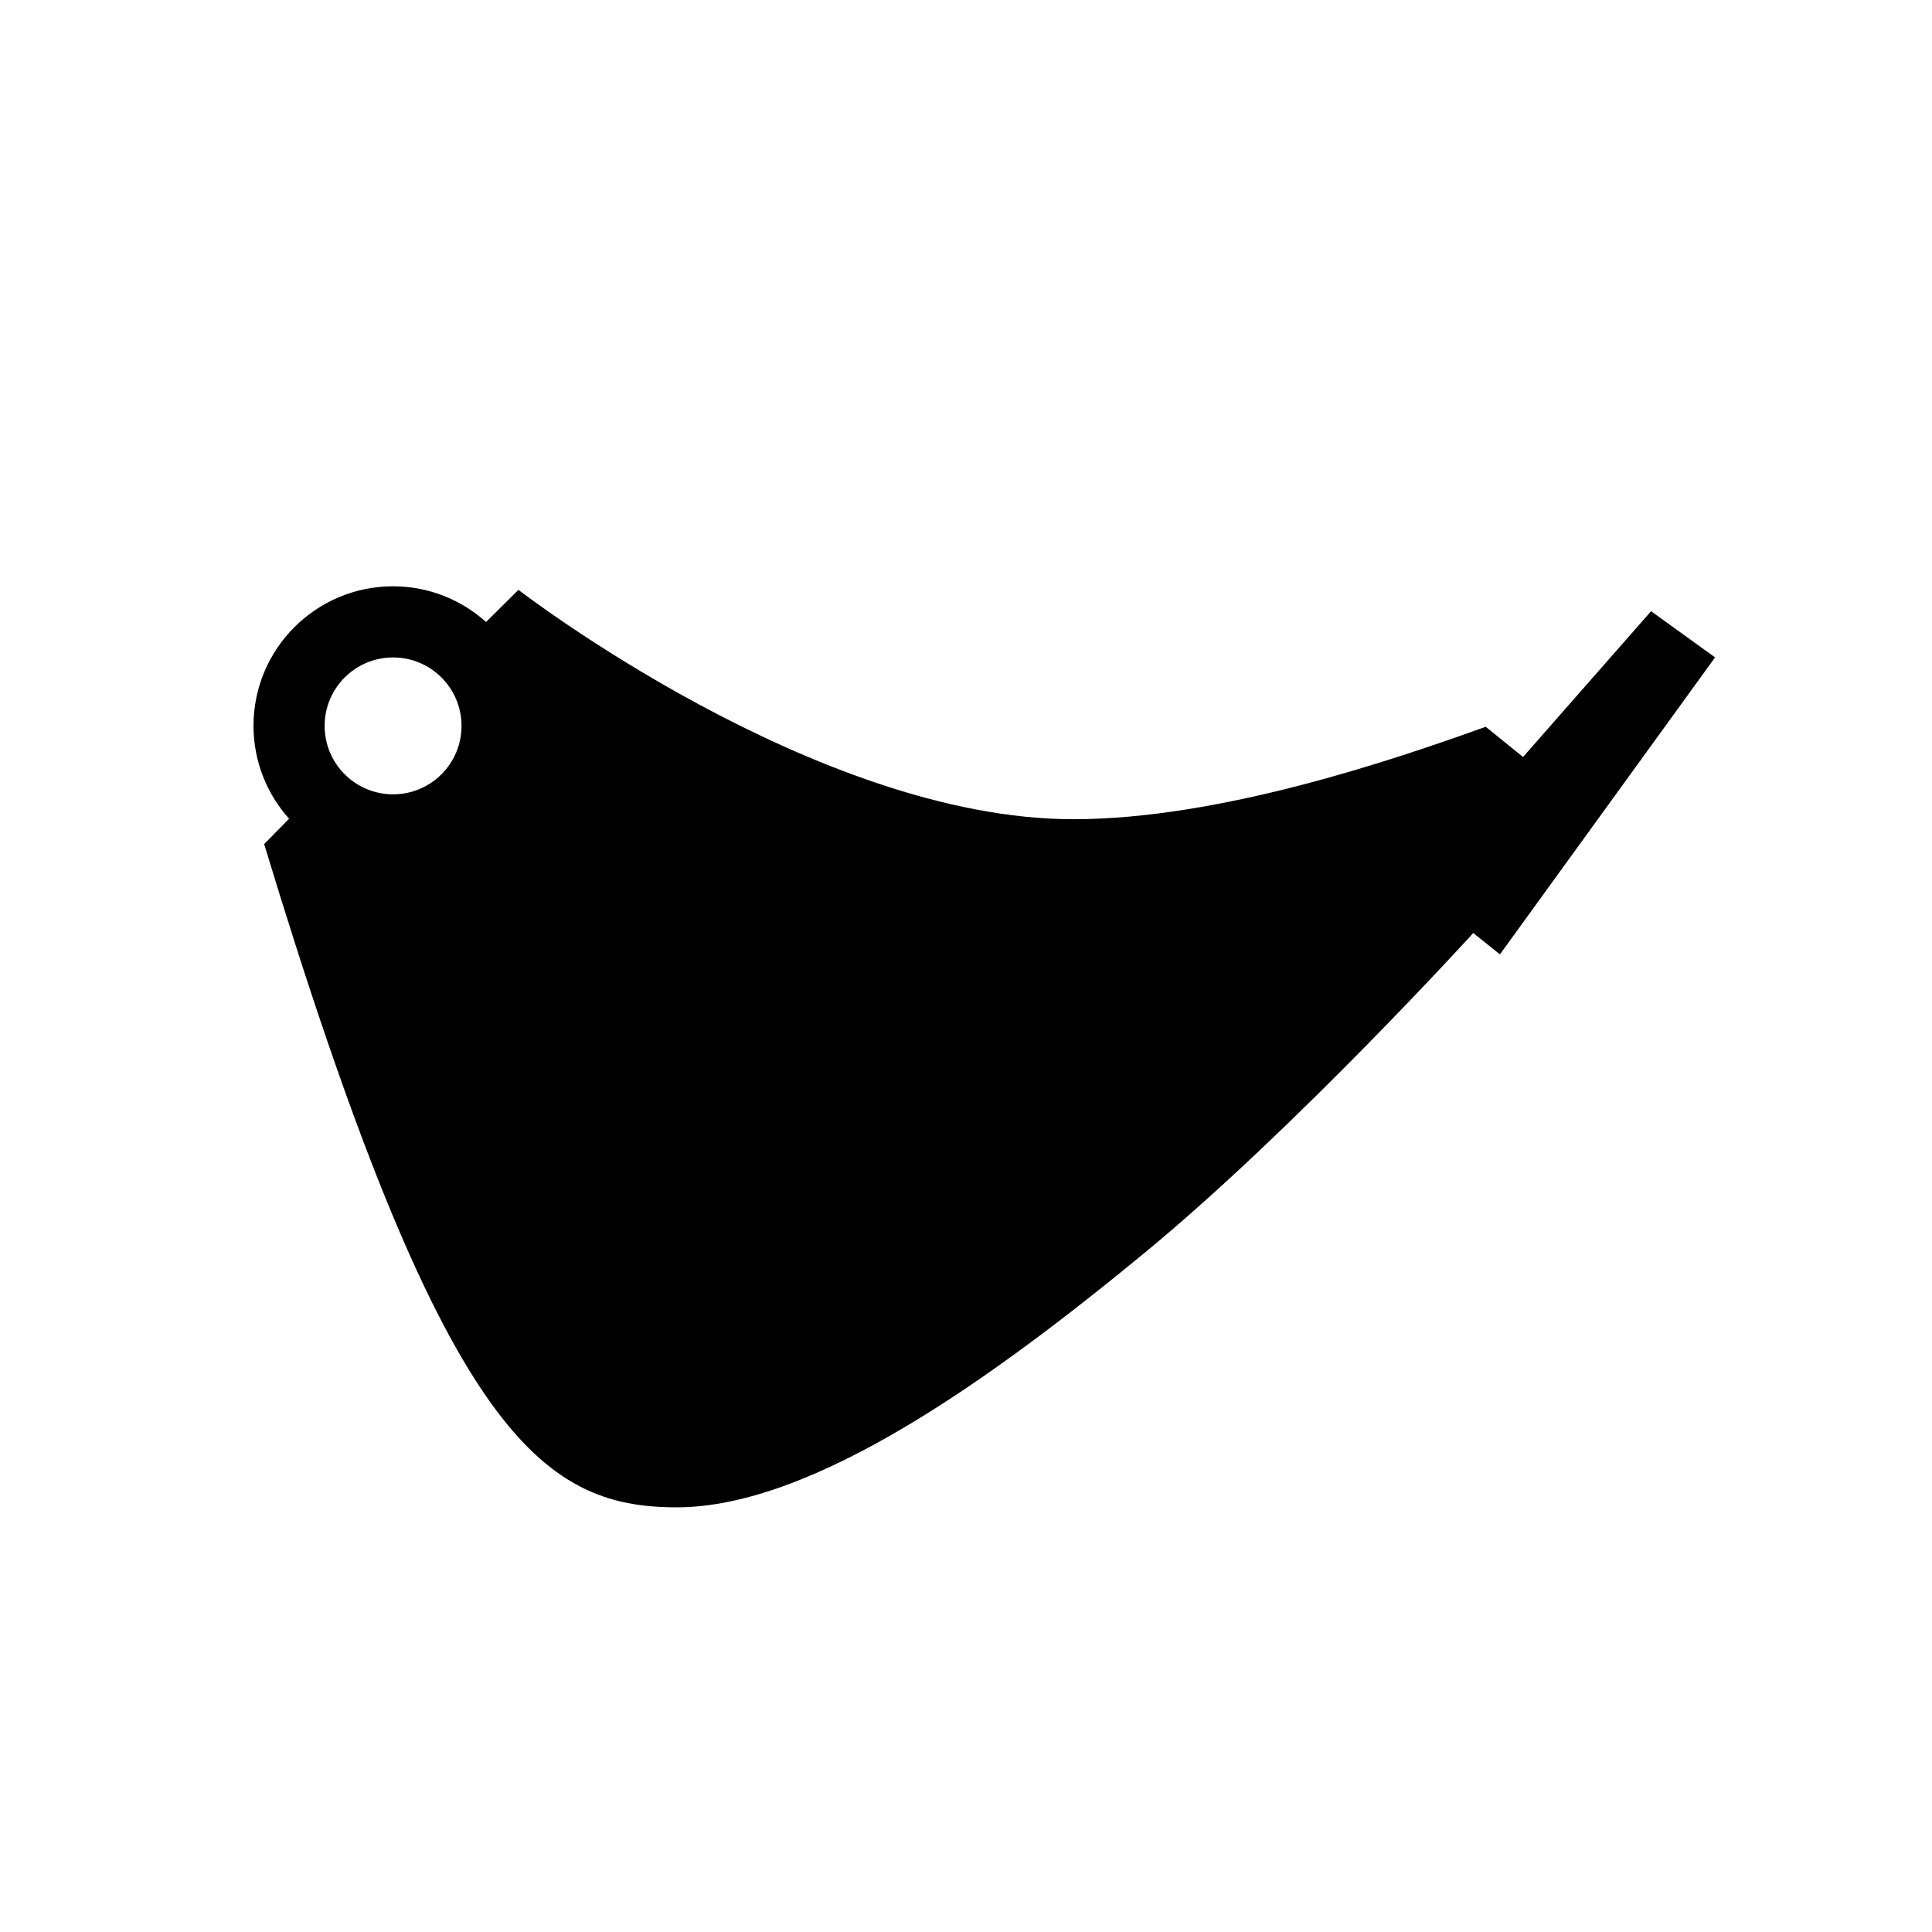 <?xml version="1.0" encoding="utf-8"?>
<!-- Generator: Adobe Illustrator 15.0.0, SVG Export Plug-In . SVG Version: 6.00 Build 0)  -->
<!DOCTYPE svg PUBLIC "-//W3C//DTD SVG 1.1//EN" "http://www.w3.org/Graphics/SVG/1.1/DTD/svg11.dtd">
<svg version="1.1" id="Livello_1" xmlns="http://www.w3.org/2000/svg" xmlns:xlink="http://www.w3.org/1999/xlink" x="0px" y="0px"
	 width="256px" height="256px" viewBox="0 0 256 256" enable-background="new 0 0 256 256" xml:space="preserve">
<path d="M218.777,80.986l-16.964,19.32l-4.948-4.007c-12.377,4.455-35.341,12.251-54.659,12.251
	c-34.162,0-73.509-30.392-73.509-30.392s-1.673,1.658-4.292,4.258c-3.271-2.932-7.58-4.729-12.319-4.729
	c-10.215,0-18.495,8.279-18.495,18.494c0,4.731,1.792,9.034,4.714,12.304c-1.278,1.294-2.404,2.442-3.301,3.364
	c23.56,77.749,36.52,87.88,54.661,87.88c18.141,0,41.937-17.199,61.963-33.691c20.027-16.491,43.587-42.408,43.587-42.408
	l3.534,2.828l28.508-39.348L218.777,80.986z M52.086,105.252c-5.009,0-9.069-4.061-9.069-9.069c0-5.008,4.06-9.068,9.069-9.068
	c5.008,0,9.068,4.061,9.068,9.068C61.155,101.191,57.095,105.252,52.086,105.252z"/>
</svg>
